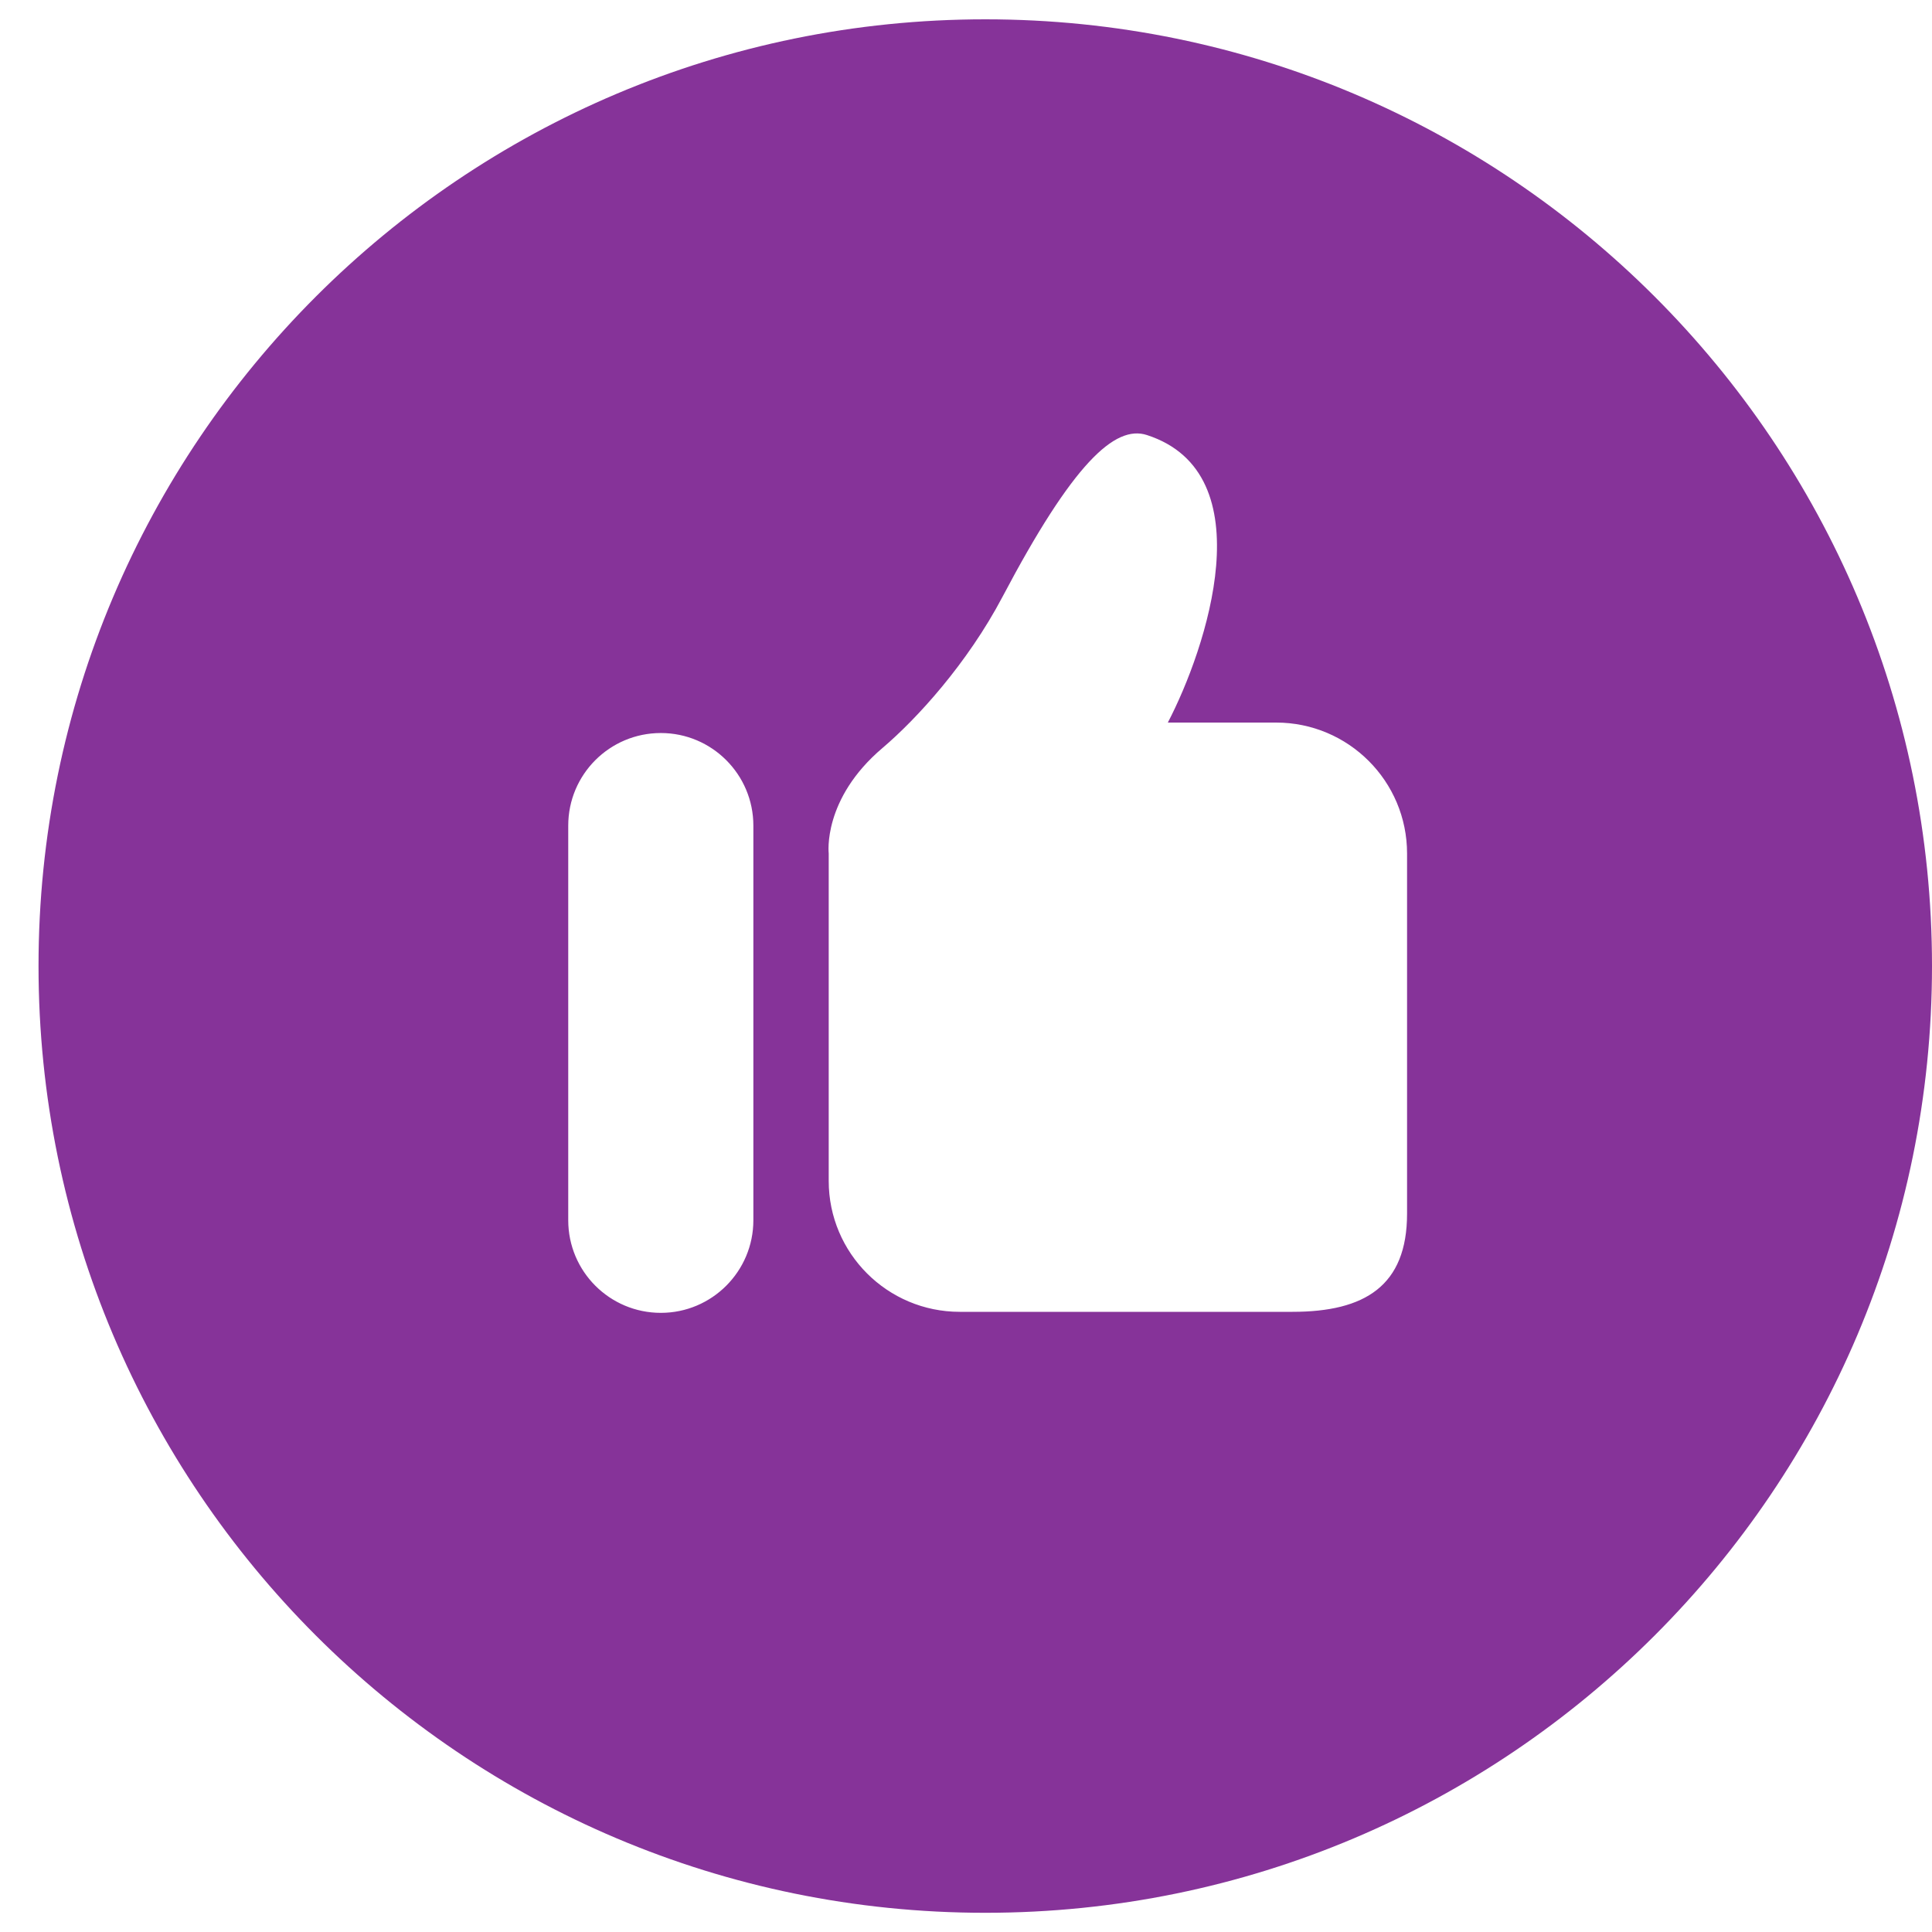 <svg width="17" height="17" viewBox="0 0 17 17" fill="none" xmlns="http://www.w3.org/2000/svg">
<path d="M8.67 0.17C4.069 0.17 0.339 3.9 0.339 8.5C0.339 13.101 4.069 16.831 8.67 16.831C13.27 16.831 17 13.1 17 8.5C17 3.9 13.27 0.17 8.67 0.17ZM6.629 10.737C6.629 11.187 6.264 11.552 5.815 11.552C5.364 11.552 5 11.187 5 10.737V7.265C5 6.815 5.364 6.45 5.815 6.45C6.264 6.45 6.629 6.815 6.629 7.265V10.737ZM12.381 10.679C12.381 11.315 12.009 11.543 11.373 11.543H8.445C7.808 11.543 7.292 11.027 7.292 10.391V7.51C7.292 7.51 7.235 7.031 7.766 6.581C8.066 6.326 8.511 5.84 8.822 5.25C9.44 4.078 9.81 3.736 10.092 3.828C11.134 4.166 10.613 5.712 10.276 6.358H11.229C11.865 6.358 12.381 6.874 12.381 7.51V10.679Z" fill="#863399"/>
</svg>
